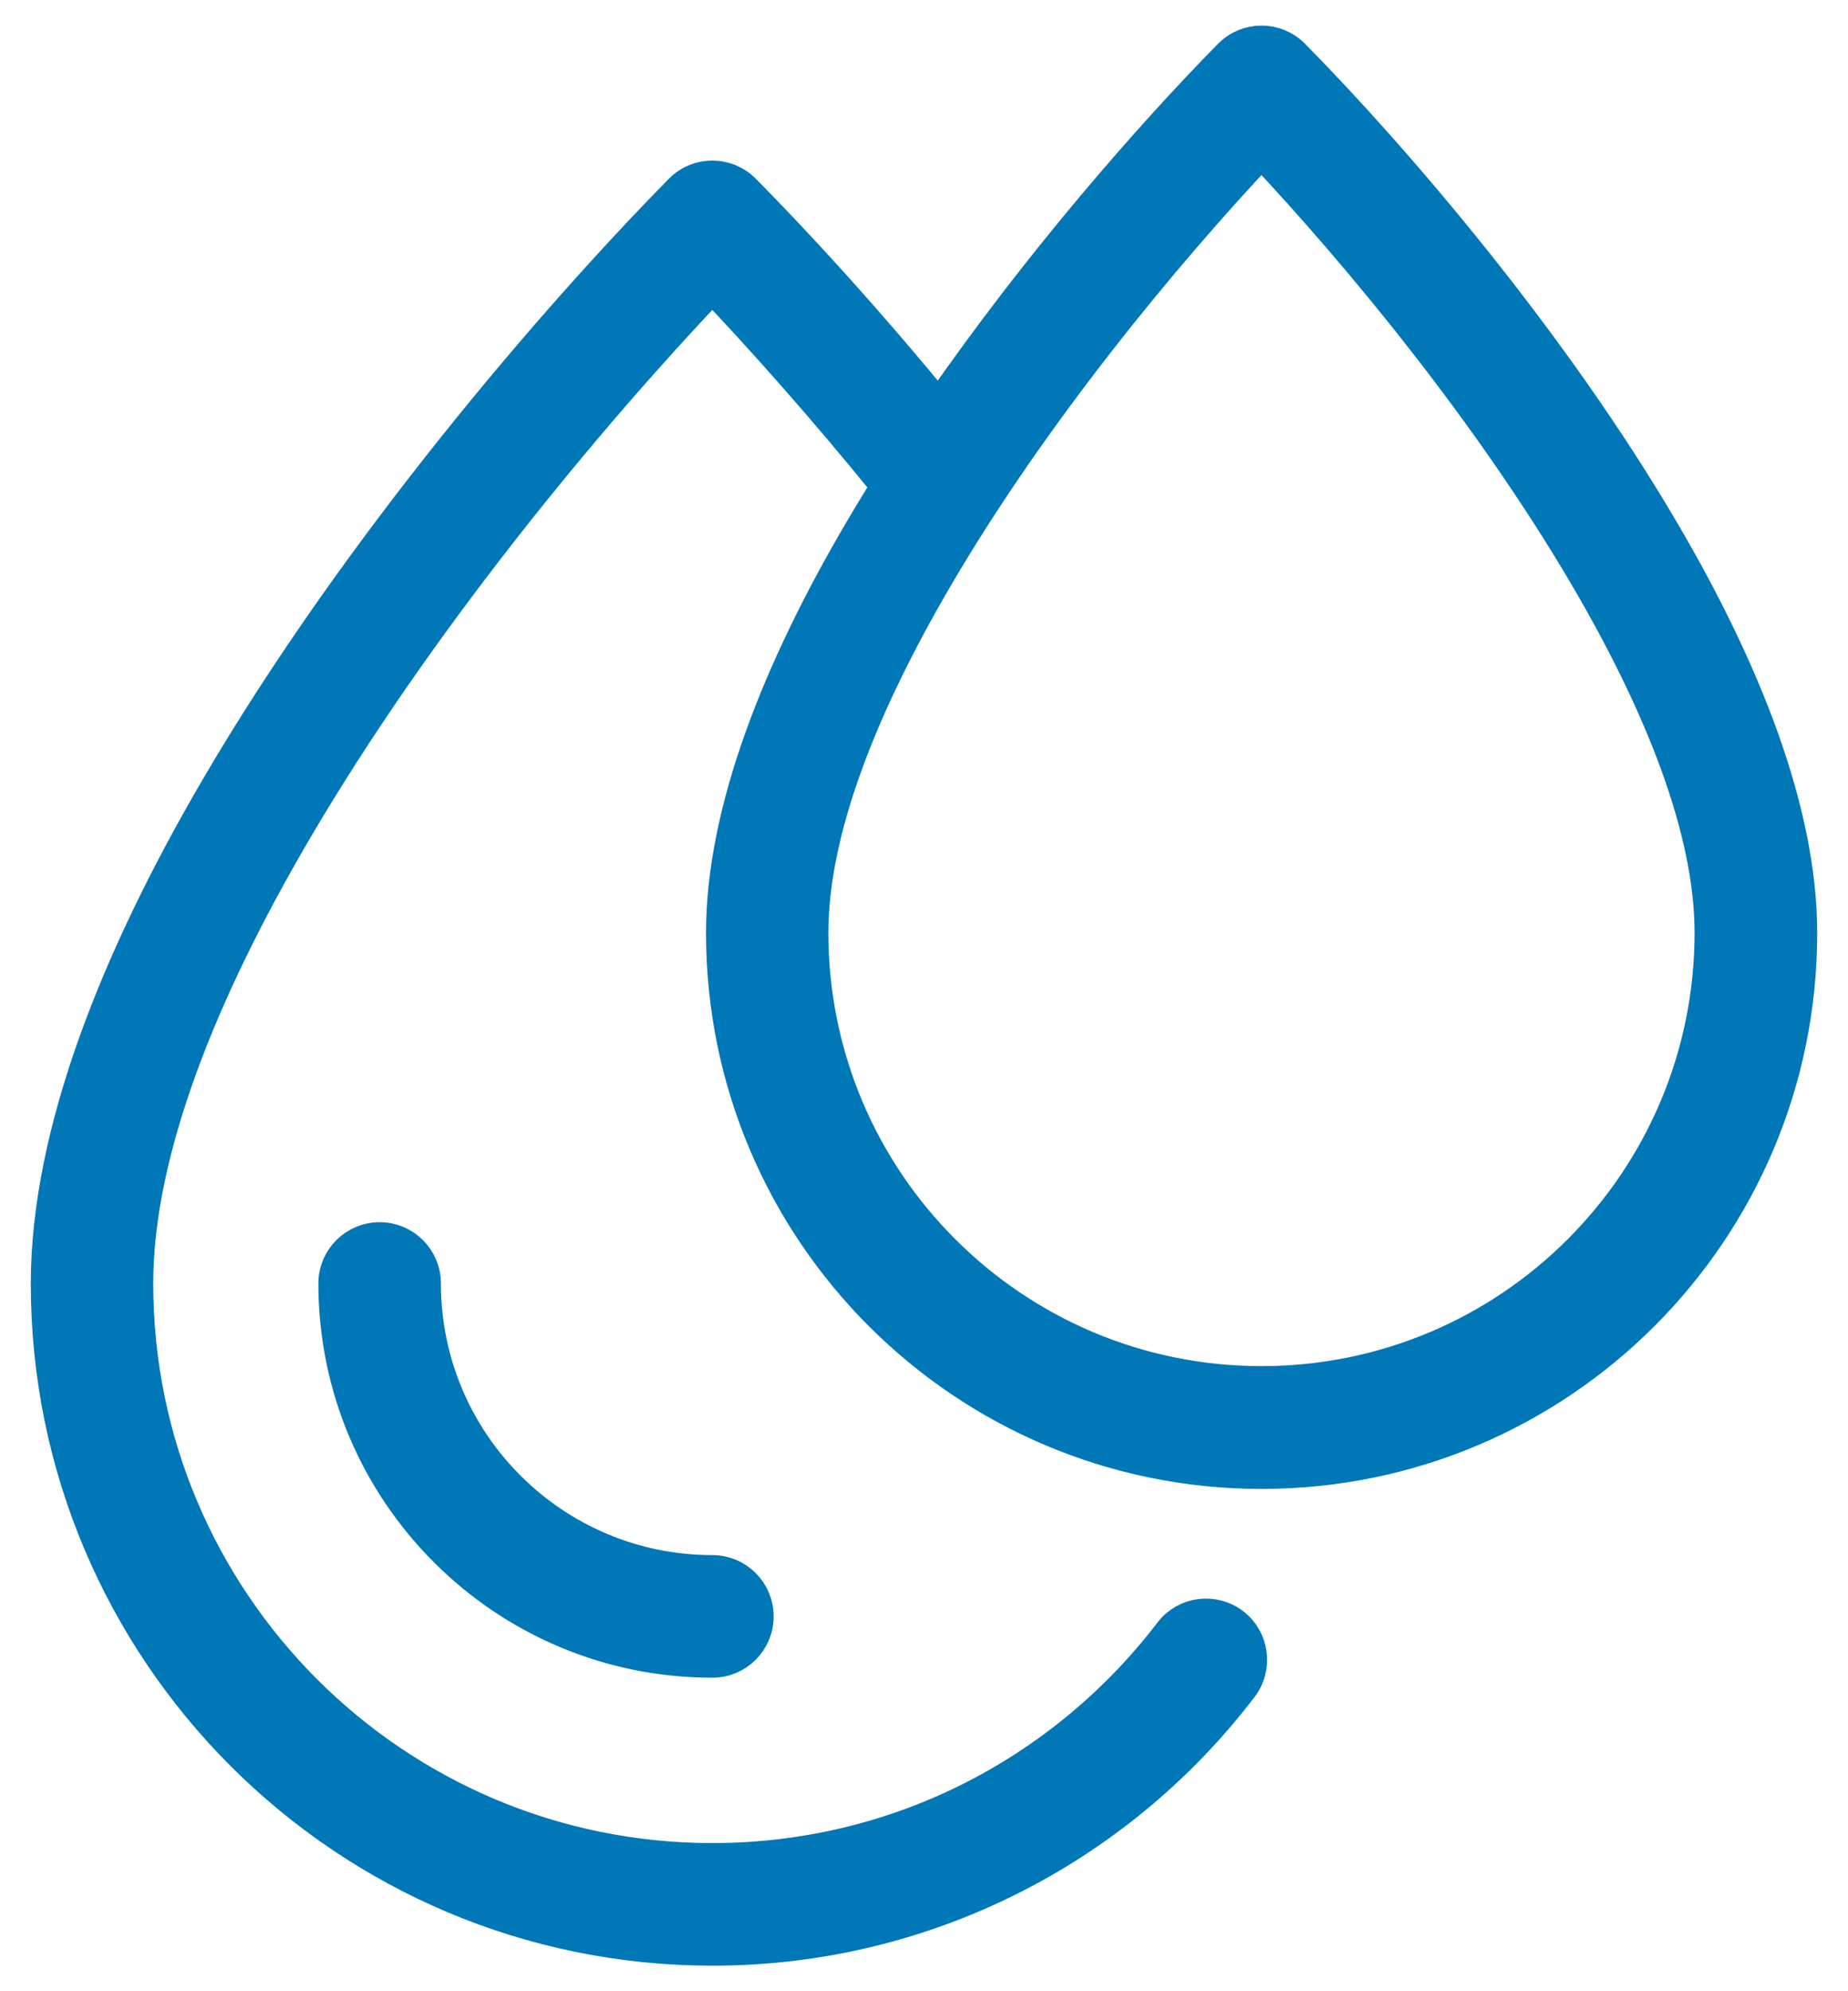 <svg width="39" height="42" viewBox="0 0 39 42" fill="none" xmlns="http://www.w3.org/2000/svg">
<path d="M26.622 29.165C29.243 29.165 31.617 28.103 33.333 26.385C35.051 24.667 36.112 22.294 36.112 19.674C36.112 17.463 35.019 14.807 33.495 12.2C31.448 8.701 28.653 5.336 26.622 3.18C24.592 5.336 21.795 8.699 19.75 12.2C18.226 14.807 17.132 17.462 17.132 19.674C17.132 22.295 18.194 24.669 19.912 26.385C21.63 28.103 24.001 29.165 26.622 29.165ZM18.729 10.248C18.064 9.427 17.4 8.645 16.761 7.92C16.144 7.219 15.563 6.584 15.032 6.027C12.461 8.733 8.836 13.063 6.201 17.573C4.27 20.876 2.884 24.251 2.884 27.075C2.884 30.43 4.245 33.466 6.443 35.666C8.642 37.865 11.68 39.225 15.034 39.225C16.971 39.225 18.802 38.772 20.421 37.97C22.107 37.135 23.572 35.919 24.704 34.437C25.02 34.025 25.608 33.946 26.022 34.261C26.434 34.577 26.513 35.165 26.2 35.579C24.895 37.29 23.203 38.694 21.256 39.658C19.379 40.588 17.265 41.111 15.036 41.111C11.161 41.111 7.653 39.541 5.111 37C2.572 34.459 1 30.952 1 27.077C1 23.877 2.495 20.186 4.575 16.626C7.534 11.564 11.707 6.715 14.364 4.018L14.375 4.006C14.744 3.642 15.339 3.649 15.704 4.018C16.447 4.771 17.292 5.673 18.176 6.678C18.702 7.275 19.252 7.921 19.815 8.606C21.91 5.572 24.3 2.848 25.953 1.171L25.965 1.16C26.333 0.795 26.93 0.8 27.294 1.171C29.421 3.328 32.759 7.206 35.124 11.256C36.799 14.119 38 17.094 38 19.68C38 22.82 36.727 25.665 34.669 27.723C32.611 29.781 29.766 31.055 26.625 31.055C23.485 31.055 20.64 29.781 18.582 27.723C16.524 25.665 15.25 22.82 15.25 19.68C15.25 17.091 16.453 14.117 18.126 11.256C18.322 10.921 18.525 10.585 18.734 10.255L18.729 10.248ZM7.069 27.072C7.069 26.551 7.491 26.129 8.012 26.129C8.534 26.129 8.955 26.551 8.955 27.072C8.955 28.751 9.635 30.27 10.736 31.37C11.836 32.471 13.357 33.151 15.034 33.151C15.554 33.151 15.977 33.572 15.977 34.094C15.977 34.615 15.556 35.037 15.034 35.037C12.835 35.037 10.843 34.145 9.403 32.703C7.961 31.261 7.069 29.271 7.069 27.072Z" fill="#0077B6" stroke="#0077B6" stroke-width="0.7"/>
</svg>

